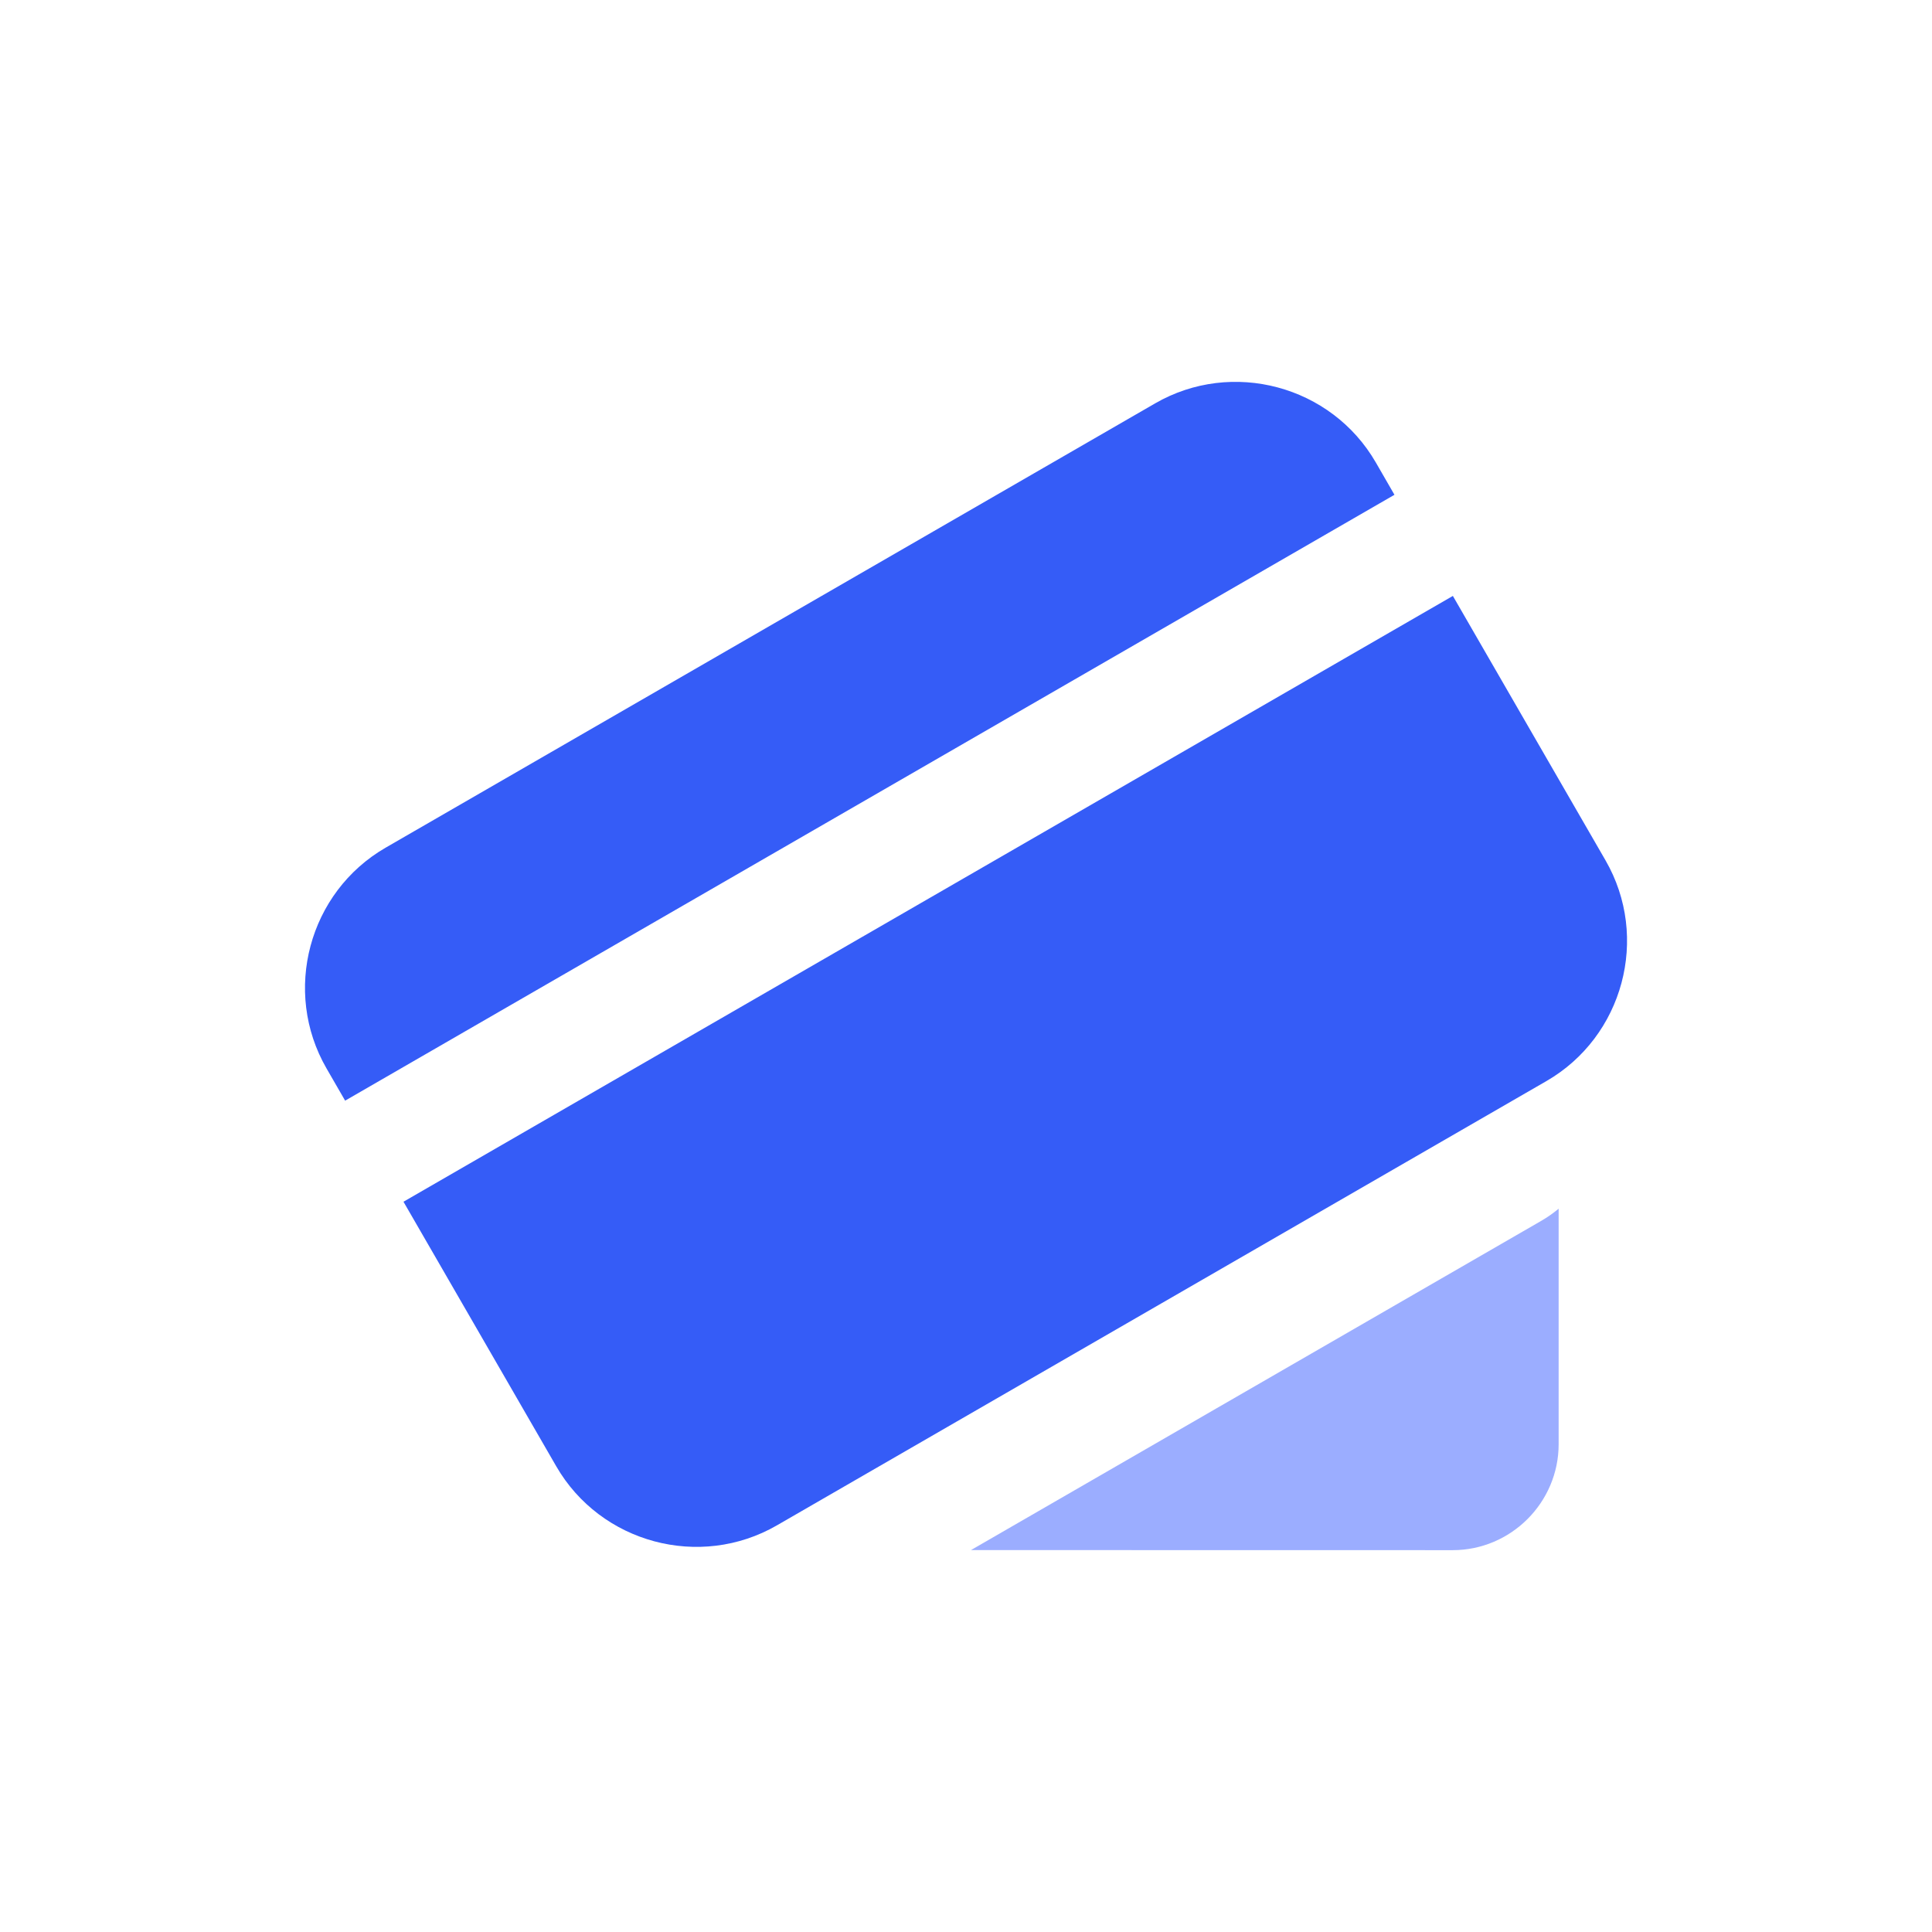 <?xml version="1.0" encoding="UTF-8"?> <svg xmlns="http://www.w3.org/2000/svg" width="69" height="69" viewBox="0 0 69 69" fill="none"><g clip-path="url(#clip0_1208_1235)"><path fill-rule="evenodd" clip-rule="evenodd" d="M51.881 55.363L34.678 55.36L55.027 43.612C55.255 43.482 55.468 43.331 55.666 43.168V51.578C55.666 53.66 53.963 55.363 51.881 55.363Z" fill="#9BADFF"></path><path fill-rule="evenodd" clip-rule="evenodd" d="M13.773 30.274L41.255 14.406C44.003 12.82 47.55 13.77 49.137 16.518L49.802 17.671L12.326 39.309L11.661 38.157C10.074 35.408 11.025 31.861 13.773 30.274ZM51.888 21.283L57.341 30.729C58.927 33.478 57.977 37.023 55.229 38.61L27.747 54.477C24.999 56.064 21.451 55.114 19.865 52.366L14.41 42.919L51.888 21.283Z" fill="#355CF7"></path></g><defs><clipPath id="clip0_1208_1235"><rect width="69" height="69" fill="white"></rect></clipPath></defs></svg> 